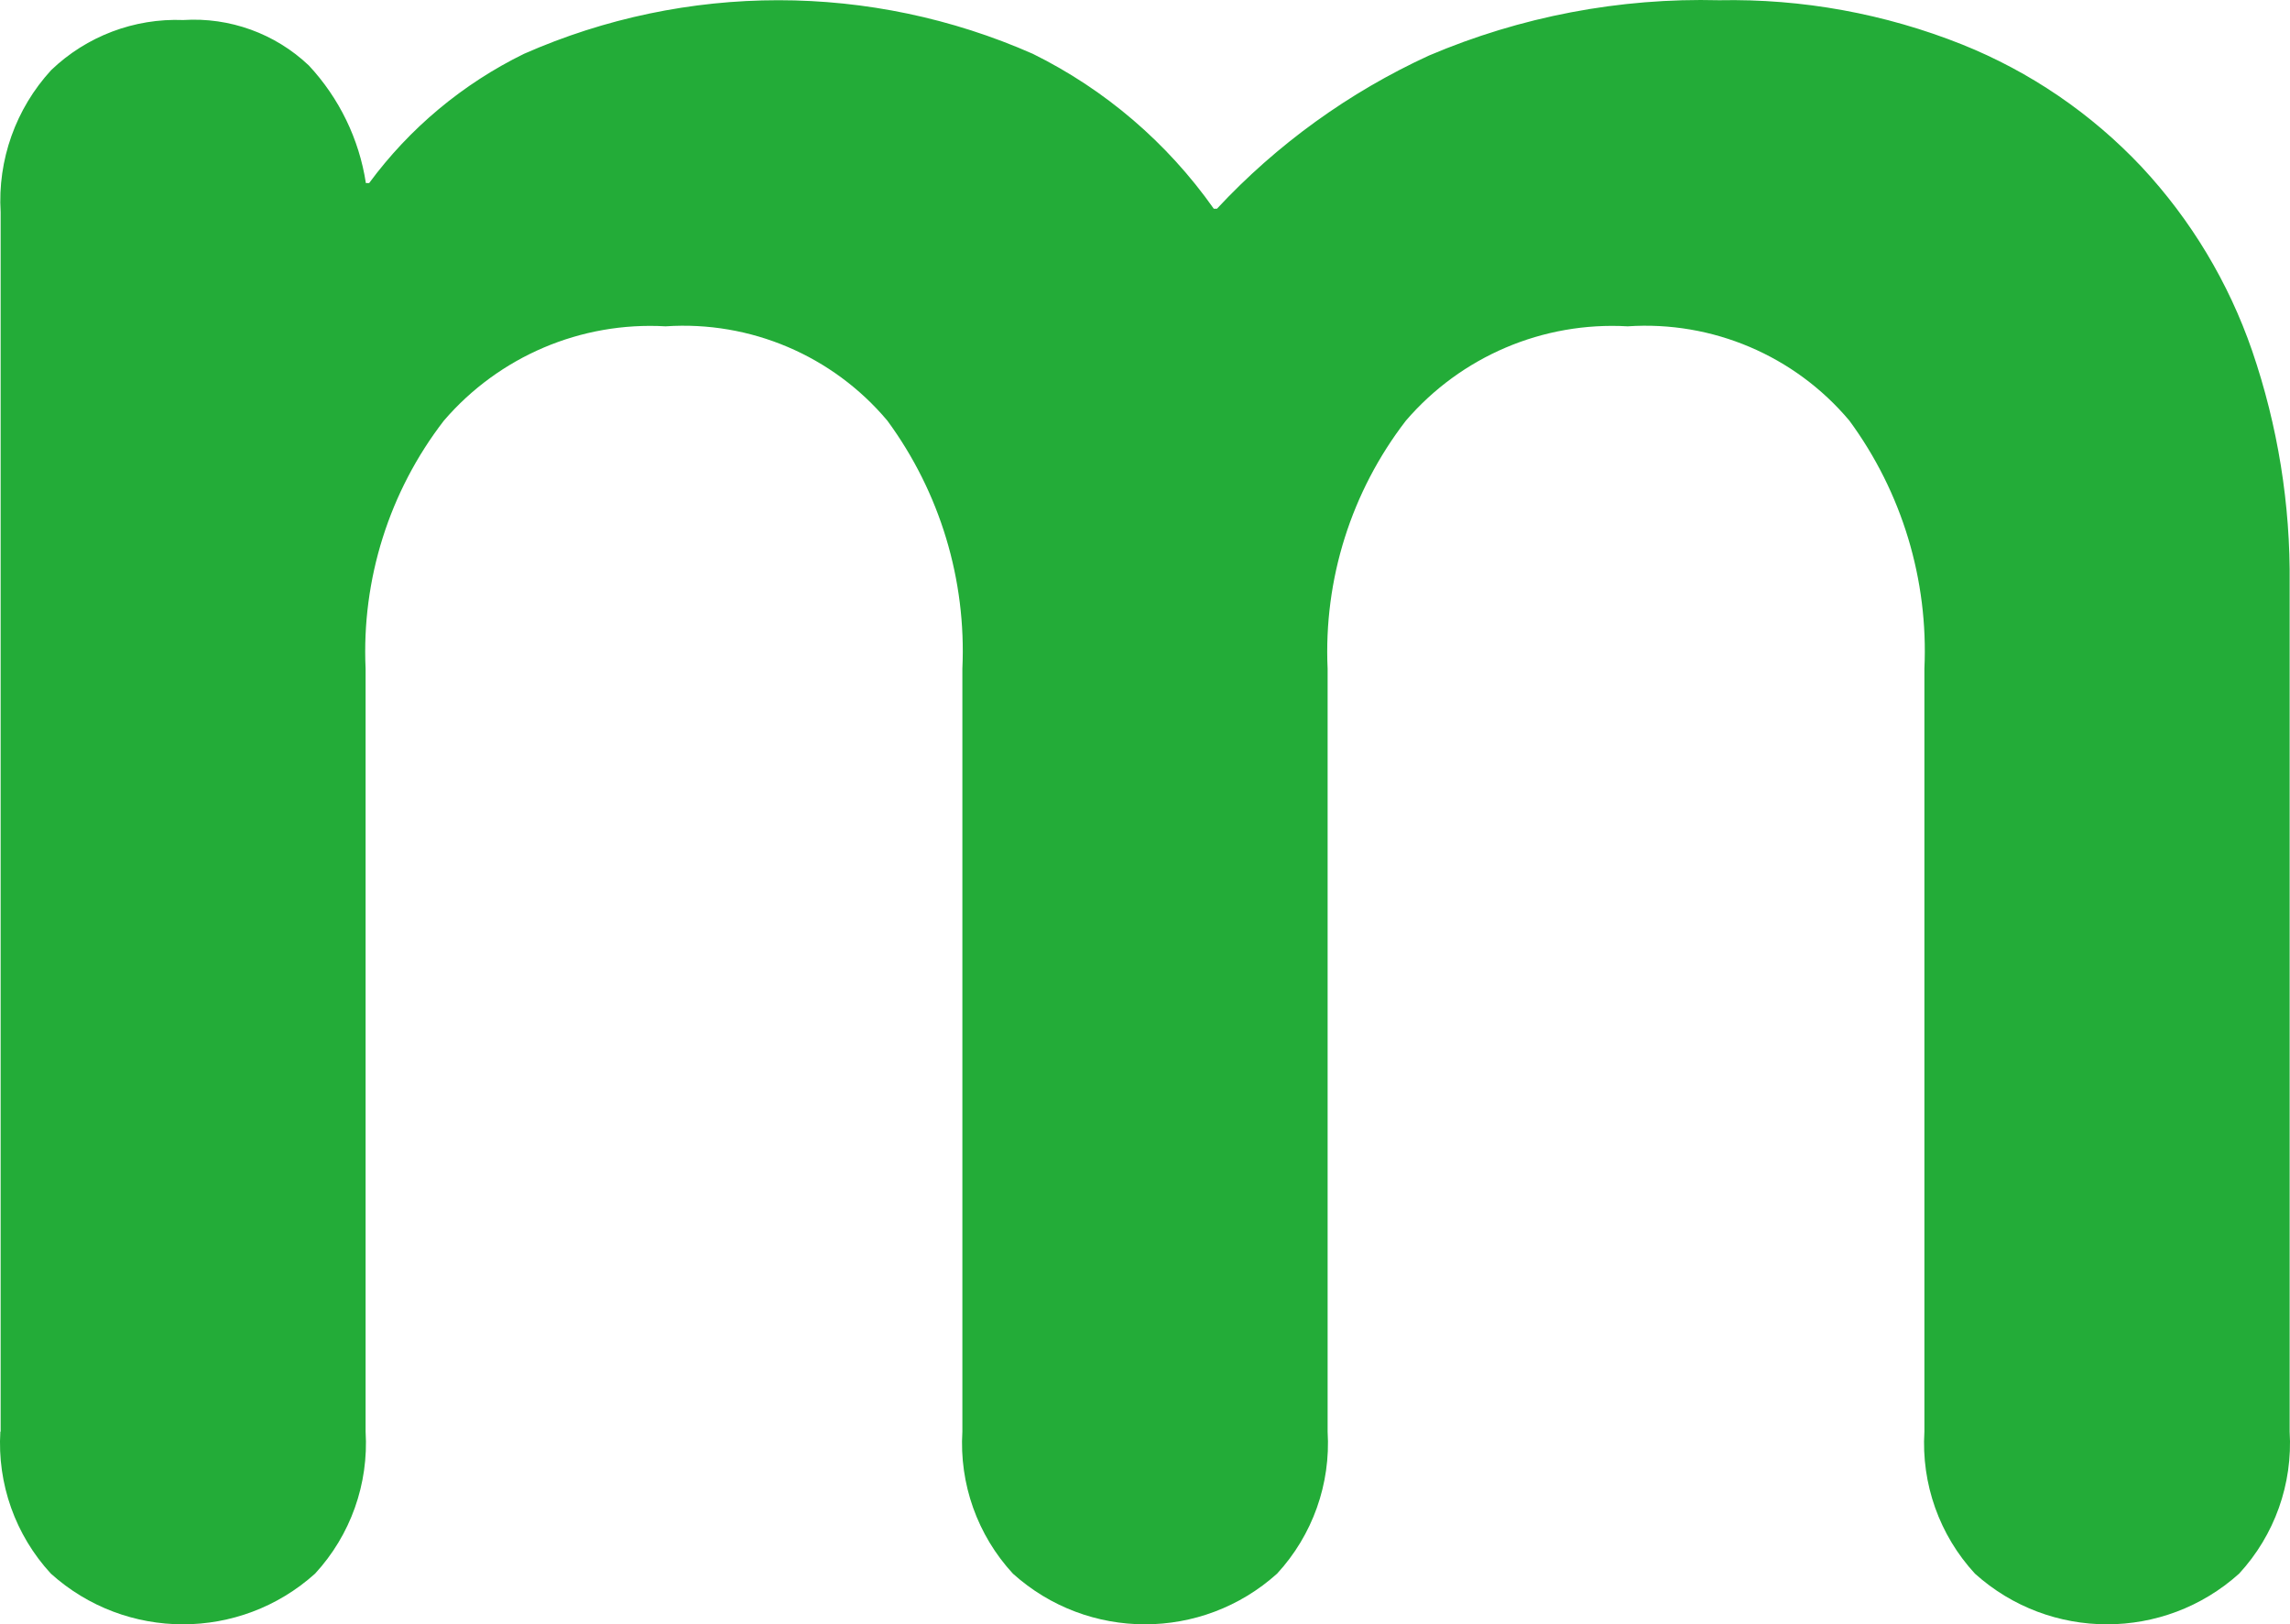 <?xml version="1.0" encoding="utf-8"?>
<!-- Generator: Adobe Illustrator 22.0.1, SVG Export Plug-In . SVG Version: 6.00 Build 0)  -->
<svg version="1.2" baseProfile="tiny" id="レイヤー_1"
	 xmlns="http://www.w3.org/2000/svg" xmlns:xlink="http://www.w3.org/1999/xlink" x="0px" y="0px" viewBox="0 0 39.324 27.894"
	 xml:space="preserve">
<path id="instagram" fill="#23AC38" d="M0.006,24.584c-0.055,0.897,0.258,1.779,0.868,2.44c1.289,1.16,3.247,1.16,4.536,0
	c0.61-0.661,0.923-1.542,0.868-2.44v-13.1C6.208,9.95,6.684,8.44,7.622,7.224c0.948-1.104,2.356-1.703,3.808-1.62
	c1.455-0.098,2.87,0.504,3.808,1.62c0.904,1.231,1.358,2.734,1.288,4.26v13.1c-0.055,0.897,0.258,1.779,0.868,2.44
	c1.289,1.16,3.247,1.16,4.536,0c0.61-0.661,0.923-1.542,0.868-2.44v-13.1c-0.07-1.534,0.406-3.043,1.344-4.26
	c0.948-1.104,2.356-1.703,3.808-1.62c1.455-0.098,2.87,0.504,3.808,1.62c0.904,1.231,1.358,2.734,1.288,4.26v13.1
	c-0.055,0.897,0.258,1.779,0.868,2.44c1.289,1.16,3.247,1.16,4.536,0c0.61-0.661,0.923-1.542,0.868-2.44v-14.56
	c0.015-1.36-0.203-2.713-0.644-4c-0.405-1.175-1.052-2.251-1.9-3.16c-0.862-0.915-1.913-1.632-3.08-2.1
	c-1.326-0.529-2.745-0.788-4.172-0.76c-1.71-0.044-3.41,0.28-4.984,0.95c-1.373,0.631-2.61,1.524-3.64,2.63h-0.055
	c-0.798-1.132-1.866-2.047-3.108-2.66c-2.783-1.227-5.953-1.227-8.736,0c-1.052,0.515-1.965,1.277-2.66,2.22H6.283
	c-0.116-0.756-0.458-1.46-0.98-2.02c-0.579-0.549-1.36-0.831-2.156-0.78c-0.841-0.033-1.66,0.277-2.268,0.86
	c-0.608,0.662-0.922,1.542-0.868,2.44v20.94H0.006z"/>
</svg>
